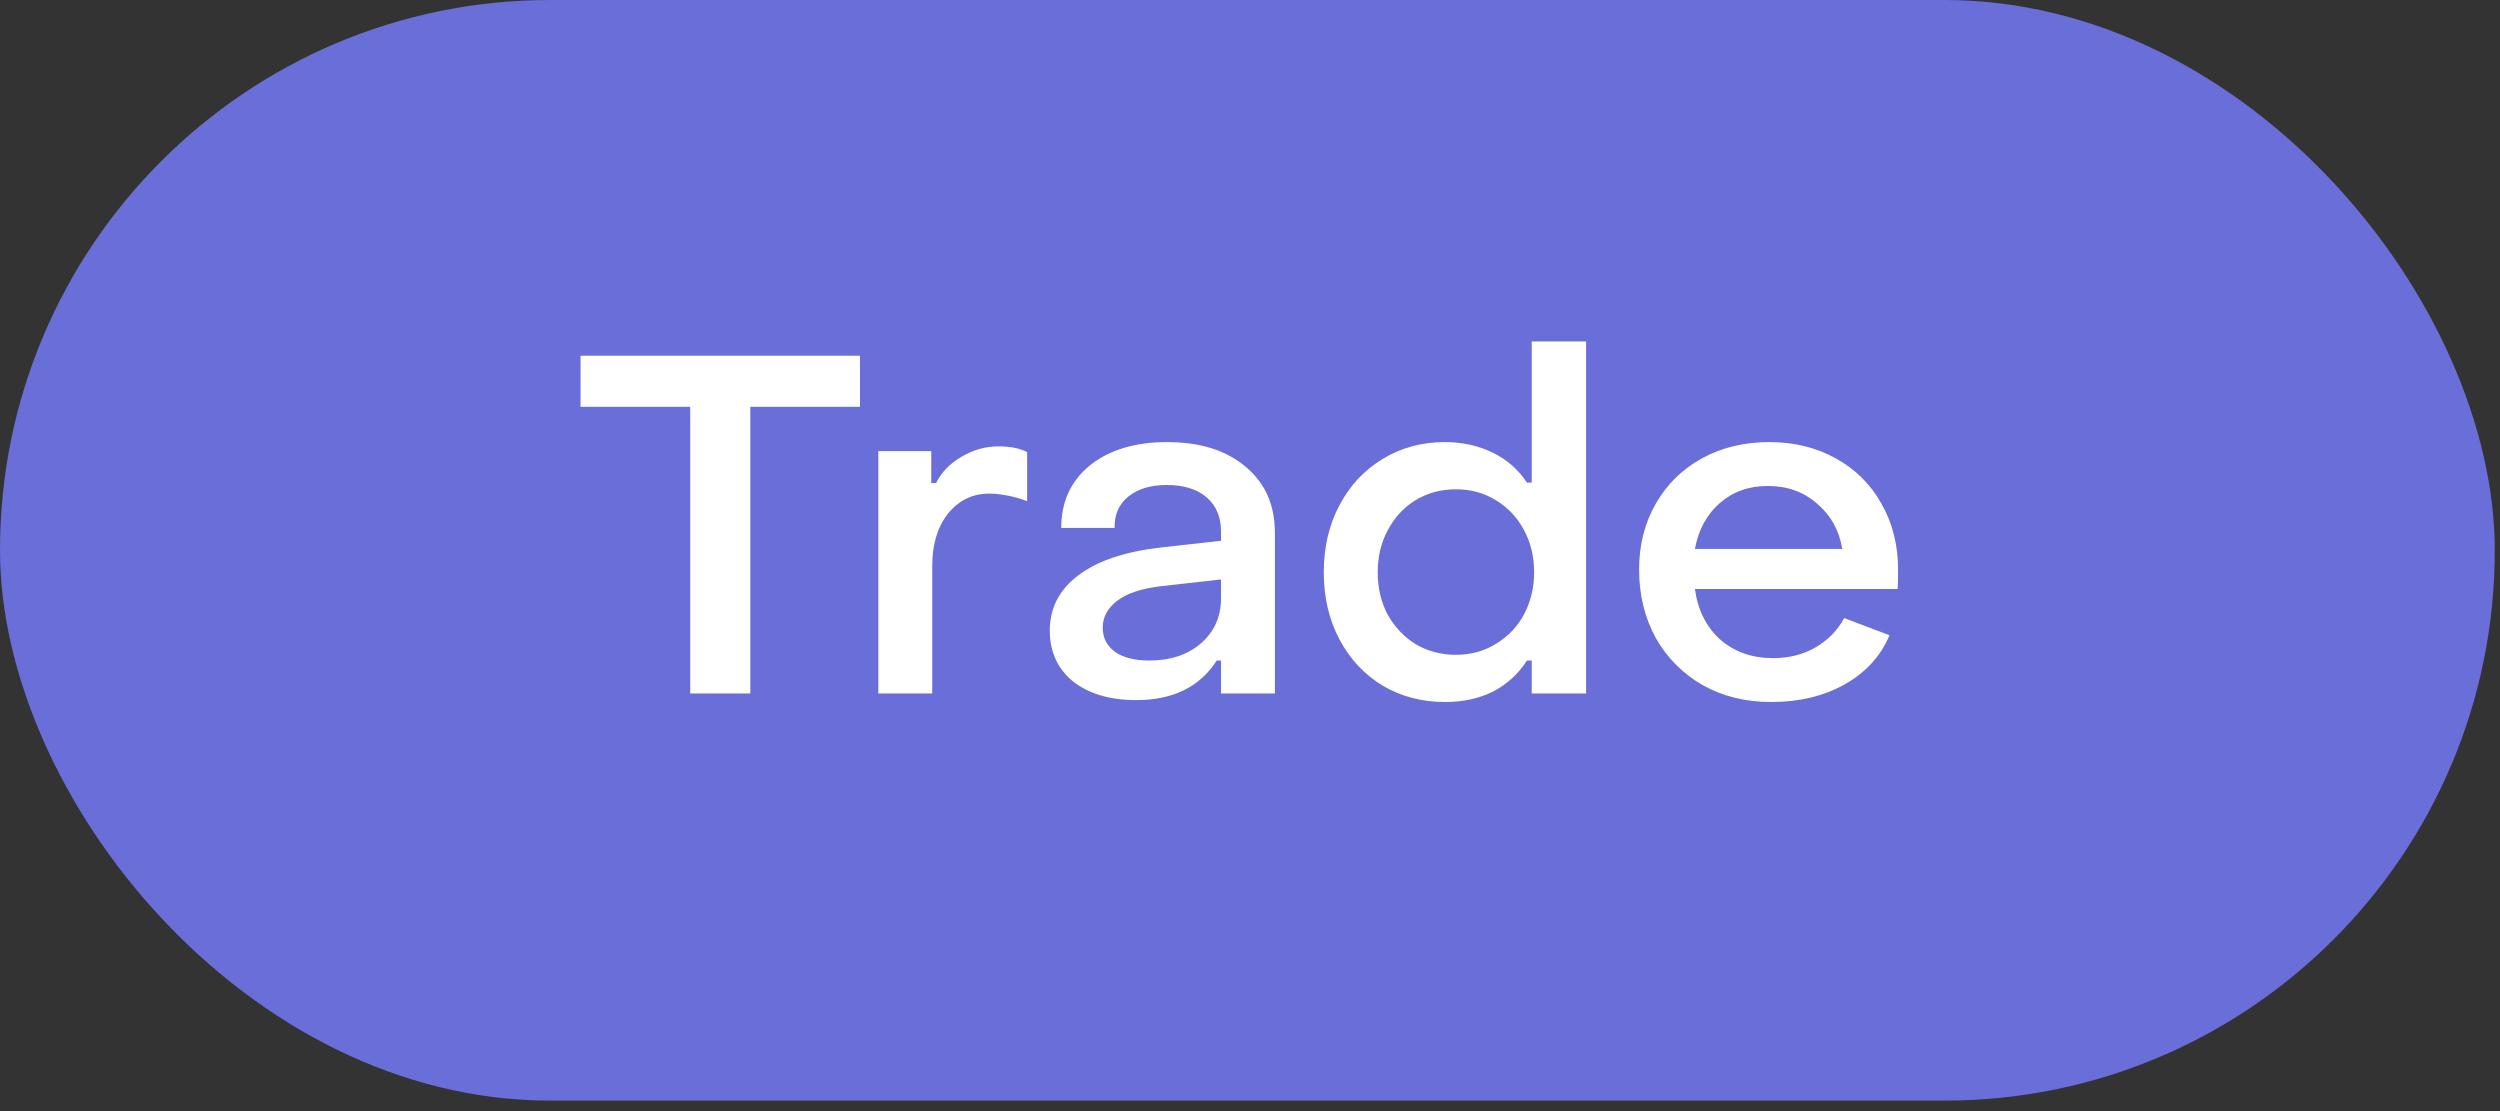 <svg xmlns="http://www.w3.org/2000/svg" width="117" height="52" viewBox="0 0 117 52" fill="none"><rect x="0" y="0" width="117" height="52" fill="#333333" stroke="none"/><rect width="116.755" height="51.509" rx="25.755" fill="#696ED8"></rect><path d="M32.302 19.038H27.169V16.649H40.248V19.038H35.115V32.453H32.302V19.038ZM41.106 21.114H43.583V22.609H43.807C44.059 22.103 44.454 21.694 44.99 21.381C45.54 21.054 46.12 20.89 46.731 20.89C47.281 20.89 47.728 20.98 48.07 21.158V23.457C47.772 23.338 47.46 23.249 47.132 23.189C46.82 23.13 46.545 23.1 46.306 23.1C45.518 23.1 44.87 23.413 44.365 24.038C43.873 24.663 43.628 25.481 43.628 26.493V32.453H41.106V21.114ZM53.17 32.765C51.95 32.765 50.967 32.475 50.223 31.895C49.494 31.299 49.13 30.503 49.13 29.506C49.13 28.465 49.569 27.609 50.447 26.939C51.34 26.255 52.634 25.816 54.33 25.622L57.143 25.31V24.864C57.143 24.194 56.92 23.666 56.473 23.279C56.027 22.892 55.402 22.698 54.598 22.698C53.854 22.698 53.259 22.877 52.813 23.234C52.366 23.591 52.15 24.082 52.165 24.707H49.665C49.665 23.487 50.112 22.512 51.005 21.783C51.912 21.054 53.118 20.69 54.621 20.69C56.168 20.69 57.396 21.076 58.303 21.85C59.211 22.609 59.665 23.636 59.665 24.93V32.453H57.143V30.913H56.942C56.153 32.148 54.896 32.765 53.17 32.765ZM53.795 30.913C54.777 30.913 55.58 30.645 56.205 30.109C56.83 29.558 57.143 28.859 57.143 28.011V27.118L54.375 27.43C53.438 27.535 52.738 27.765 52.277 28.122C51.831 28.465 51.607 28.881 51.607 29.372C51.607 29.849 51.801 30.228 52.188 30.511C52.575 30.779 53.11 30.913 53.795 30.913ZM67.623 32.854C66.552 32.854 65.584 32.601 64.721 32.096C63.858 31.575 63.181 30.853 62.69 29.93C62.199 29.008 61.953 27.959 61.953 26.783C61.953 25.608 62.199 24.558 62.69 23.636C63.181 22.713 63.858 21.992 64.721 21.471C65.584 20.95 66.544 20.69 67.601 20.69C68.434 20.69 69.185 20.853 69.855 21.181C70.525 21.508 71.06 21.977 71.462 22.587H71.685V15.98H74.23V32.453H71.685V30.913H71.462C71.06 31.538 70.532 32.021 69.877 32.363C69.223 32.691 68.471 32.854 67.623 32.854ZM68.136 30.645C68.836 30.645 69.461 30.474 70.011 30.131C70.577 29.789 71.016 29.328 71.328 28.747C71.641 28.152 71.797 27.497 71.797 26.783C71.797 26.054 71.641 25.399 71.328 24.819C71.016 24.224 70.577 23.755 70.011 23.413C69.461 23.07 68.836 22.899 68.136 22.899C67.437 22.899 66.805 23.07 66.239 23.413C65.689 23.755 65.257 24.224 64.945 24.819C64.632 25.399 64.476 26.054 64.476 26.783C64.476 27.512 64.632 28.174 64.945 28.77C65.272 29.35 65.711 29.811 66.261 30.154C66.827 30.481 67.452 30.645 68.136 30.645ZM82.893 32.854C81.703 32.854 80.639 32.594 79.701 32.073C78.764 31.538 78.027 30.801 77.492 29.863C76.971 28.911 76.71 27.84 76.71 26.649C76.71 25.503 76.971 24.477 77.492 23.569C78.013 22.661 78.734 21.954 79.657 21.448C80.579 20.943 81.629 20.69 82.804 20.69C83.965 20.69 84.999 20.943 85.907 21.448C86.829 21.954 87.543 22.661 88.049 23.569C88.57 24.477 88.831 25.511 88.831 26.672C88.831 27.088 88.823 27.386 88.808 27.564H79.322C79.456 28.547 79.85 29.335 80.505 29.93C81.175 30.511 82.001 30.801 82.983 30.801C83.712 30.801 84.367 30.637 84.947 30.31C85.542 29.968 85.996 29.506 86.308 28.926L88.429 29.73C88.012 30.712 87.313 31.478 86.331 32.029C85.349 32.579 84.203 32.854 82.893 32.854ZM86.219 25.689C86.07 24.811 85.676 24.105 85.036 23.569C84.411 23.018 83.645 22.743 82.737 22.743C81.844 22.743 81.093 23.011 80.483 23.547C79.873 24.082 79.486 24.797 79.322 25.689H86.219Z" fill="white"></path></svg>